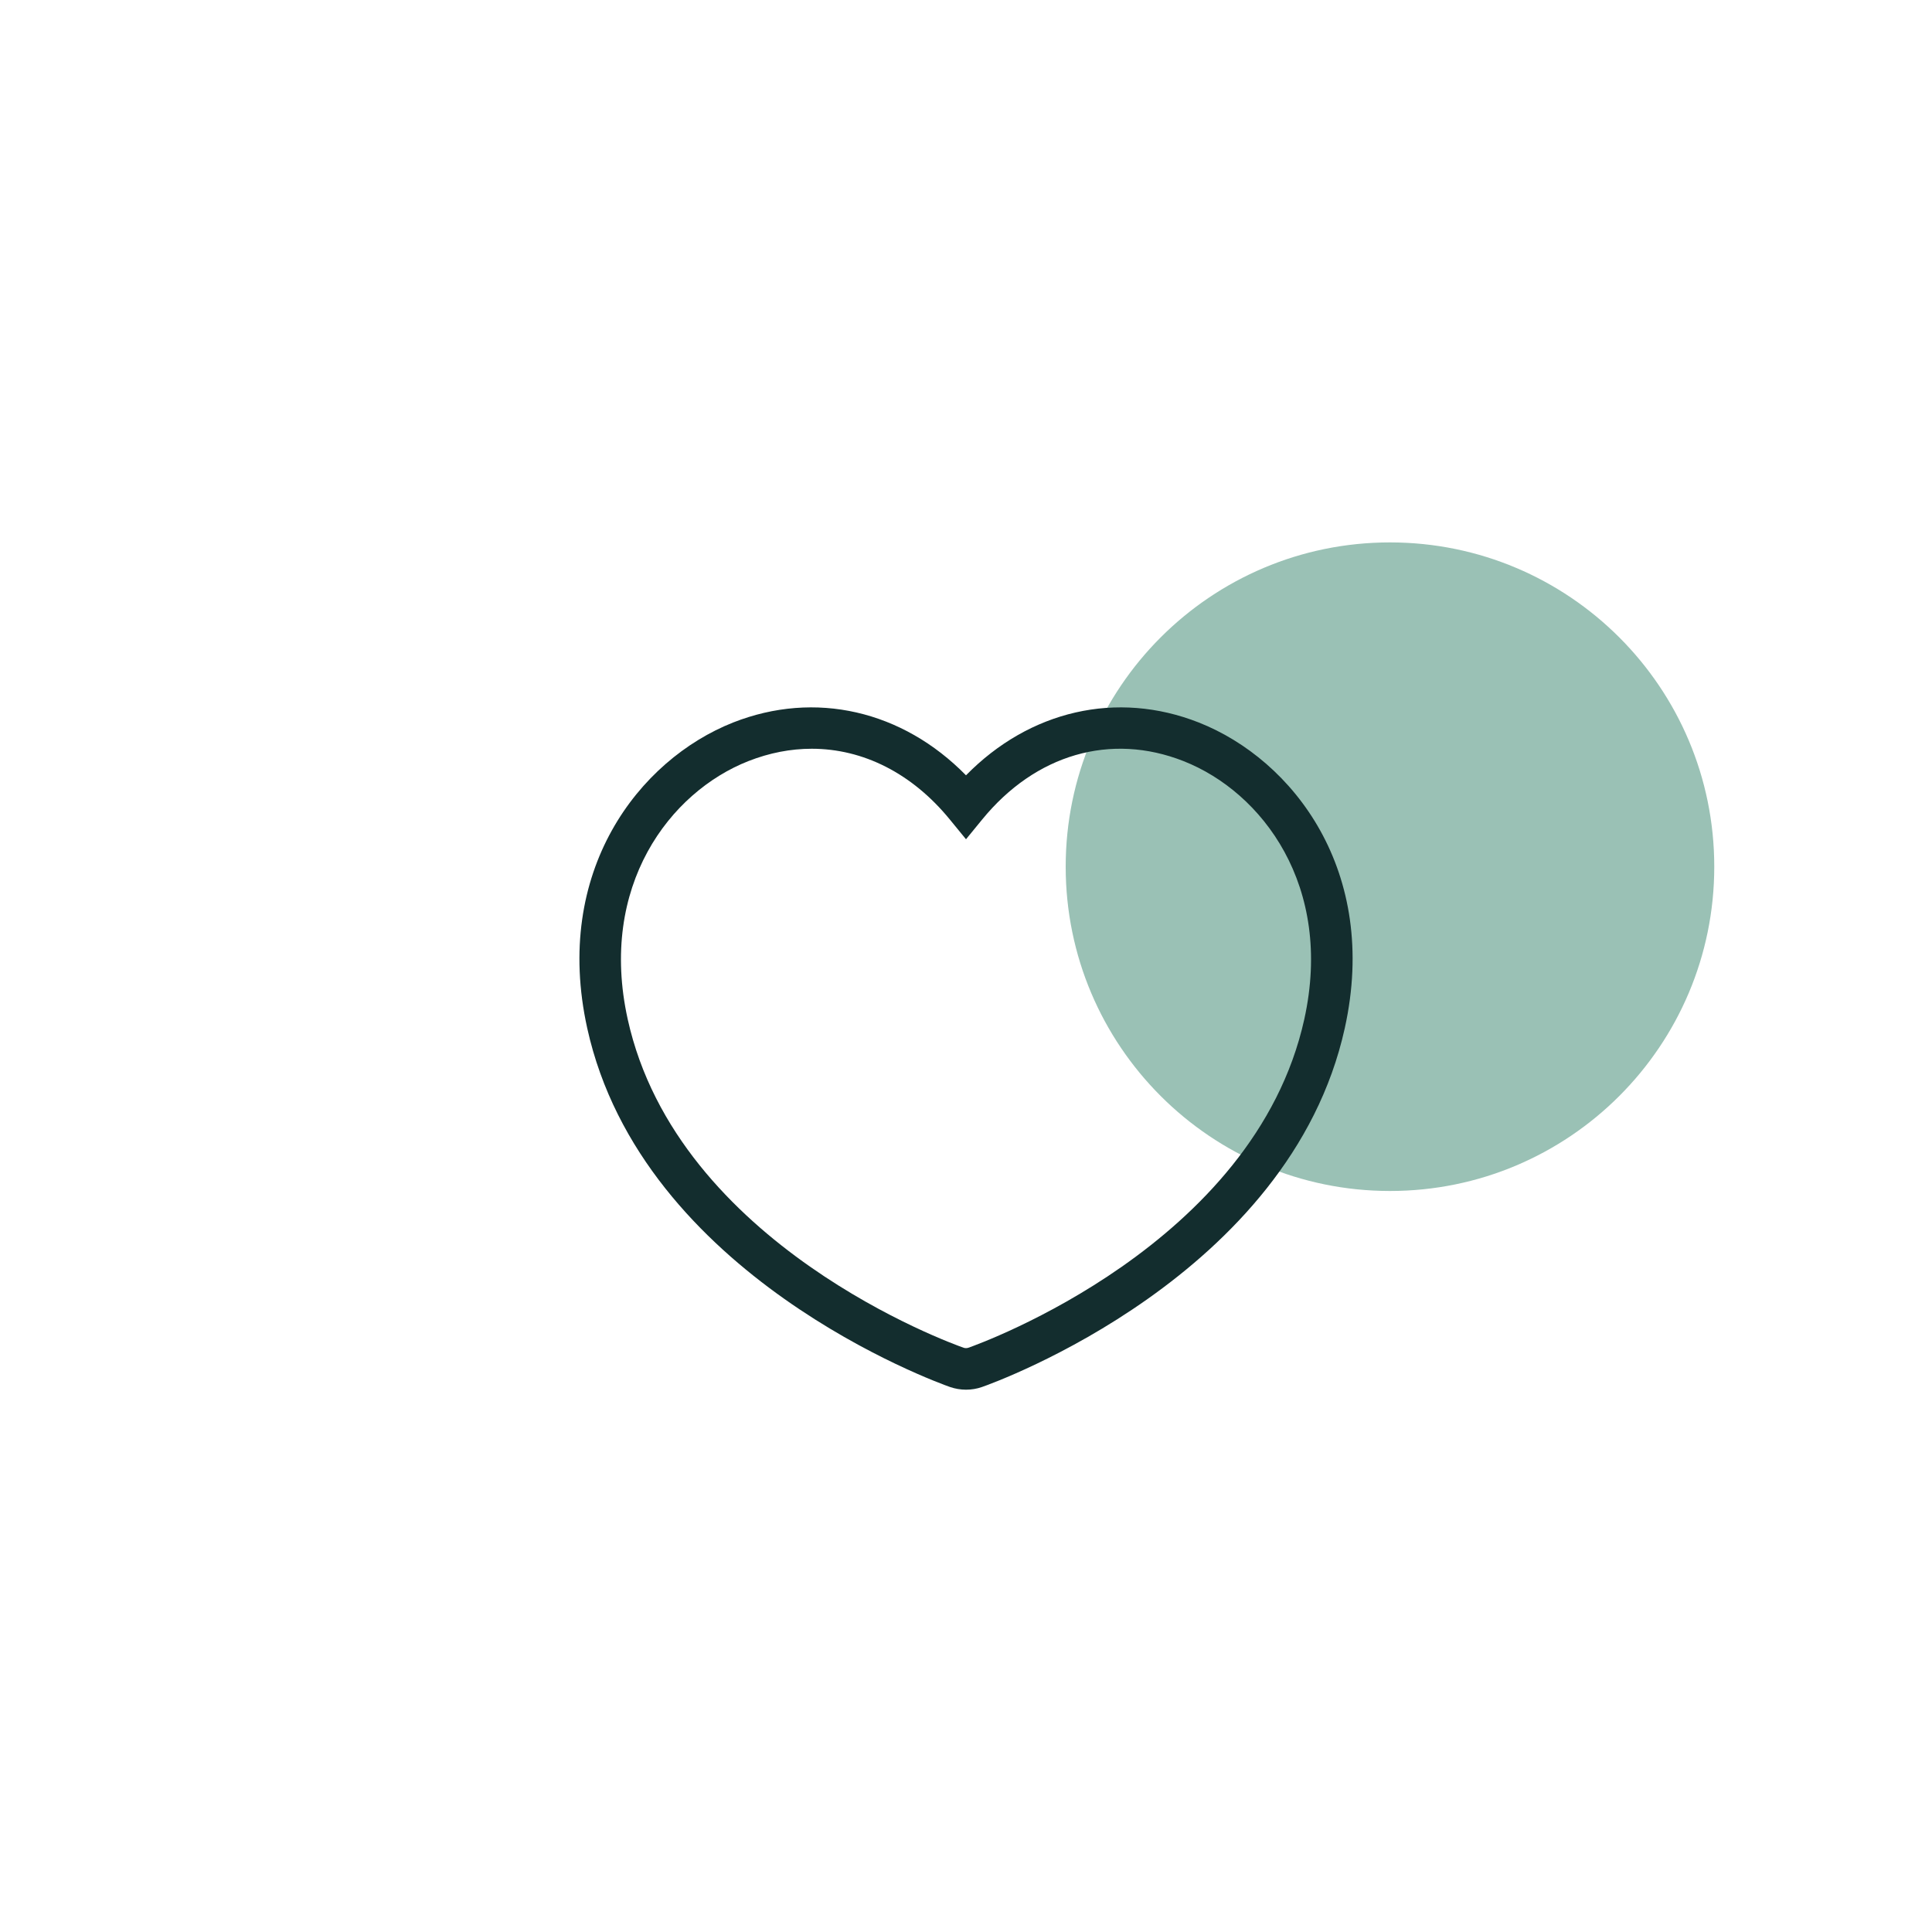 <?xml version="1.0" encoding="UTF-8"?> <svg xmlns="http://www.w3.org/2000/svg" id="Ebene_1" viewBox="0 0 200 200"><defs><style>.cls-1{fill:#9ac1b5;}.cls-1,.cls-2{stroke-width:0px;}.cls-2{fill:#132d2e;}</style></defs><path class="cls-1" d="m143.89,123.29c18.54,0,33.57-15.03,33.57-33.57s-15.03-33.57-33.57-33.57-33.57,15.03-33.57,33.57,15.03,33.57,33.57,33.57"></path><path class="cls-2" d="m100,143.86c-.57,0-1.13-.1-1.66-.28-1.3-.46-31.88-11.46-37.55-37.14-3.58-16.23,5.32-27.78,15.11-31.65,8.49-3.34,17.52-1.24,24.1,5.47,6.58-6.71,15.61-8.81,24.09-5.47h0c9.79,3.86,18.71,15.41,15.12,31.65-5.67,25.68-36.25,36.69-37.55,37.14-.54.19-1.1.28-1.66.28Zm-15.97-66.35c-2.17,0-4.37.42-6.56,1.28-8.15,3.21-15.53,12.94-12.49,26.72,5.16,23.37,33.57,33.59,34.78,34.01.15.05.32.05.48,0,1.2-.42,29.61-10.64,34.78-34.01,3.04-13.78-4.35-23.51-12.5-26.72h0c-7.54-2.97-15.33-.71-20.85,6.05l-1.67,2.04-1.67-2.04c-3.92-4.8-8.99-7.33-14.3-7.33Z"></path></svg> 